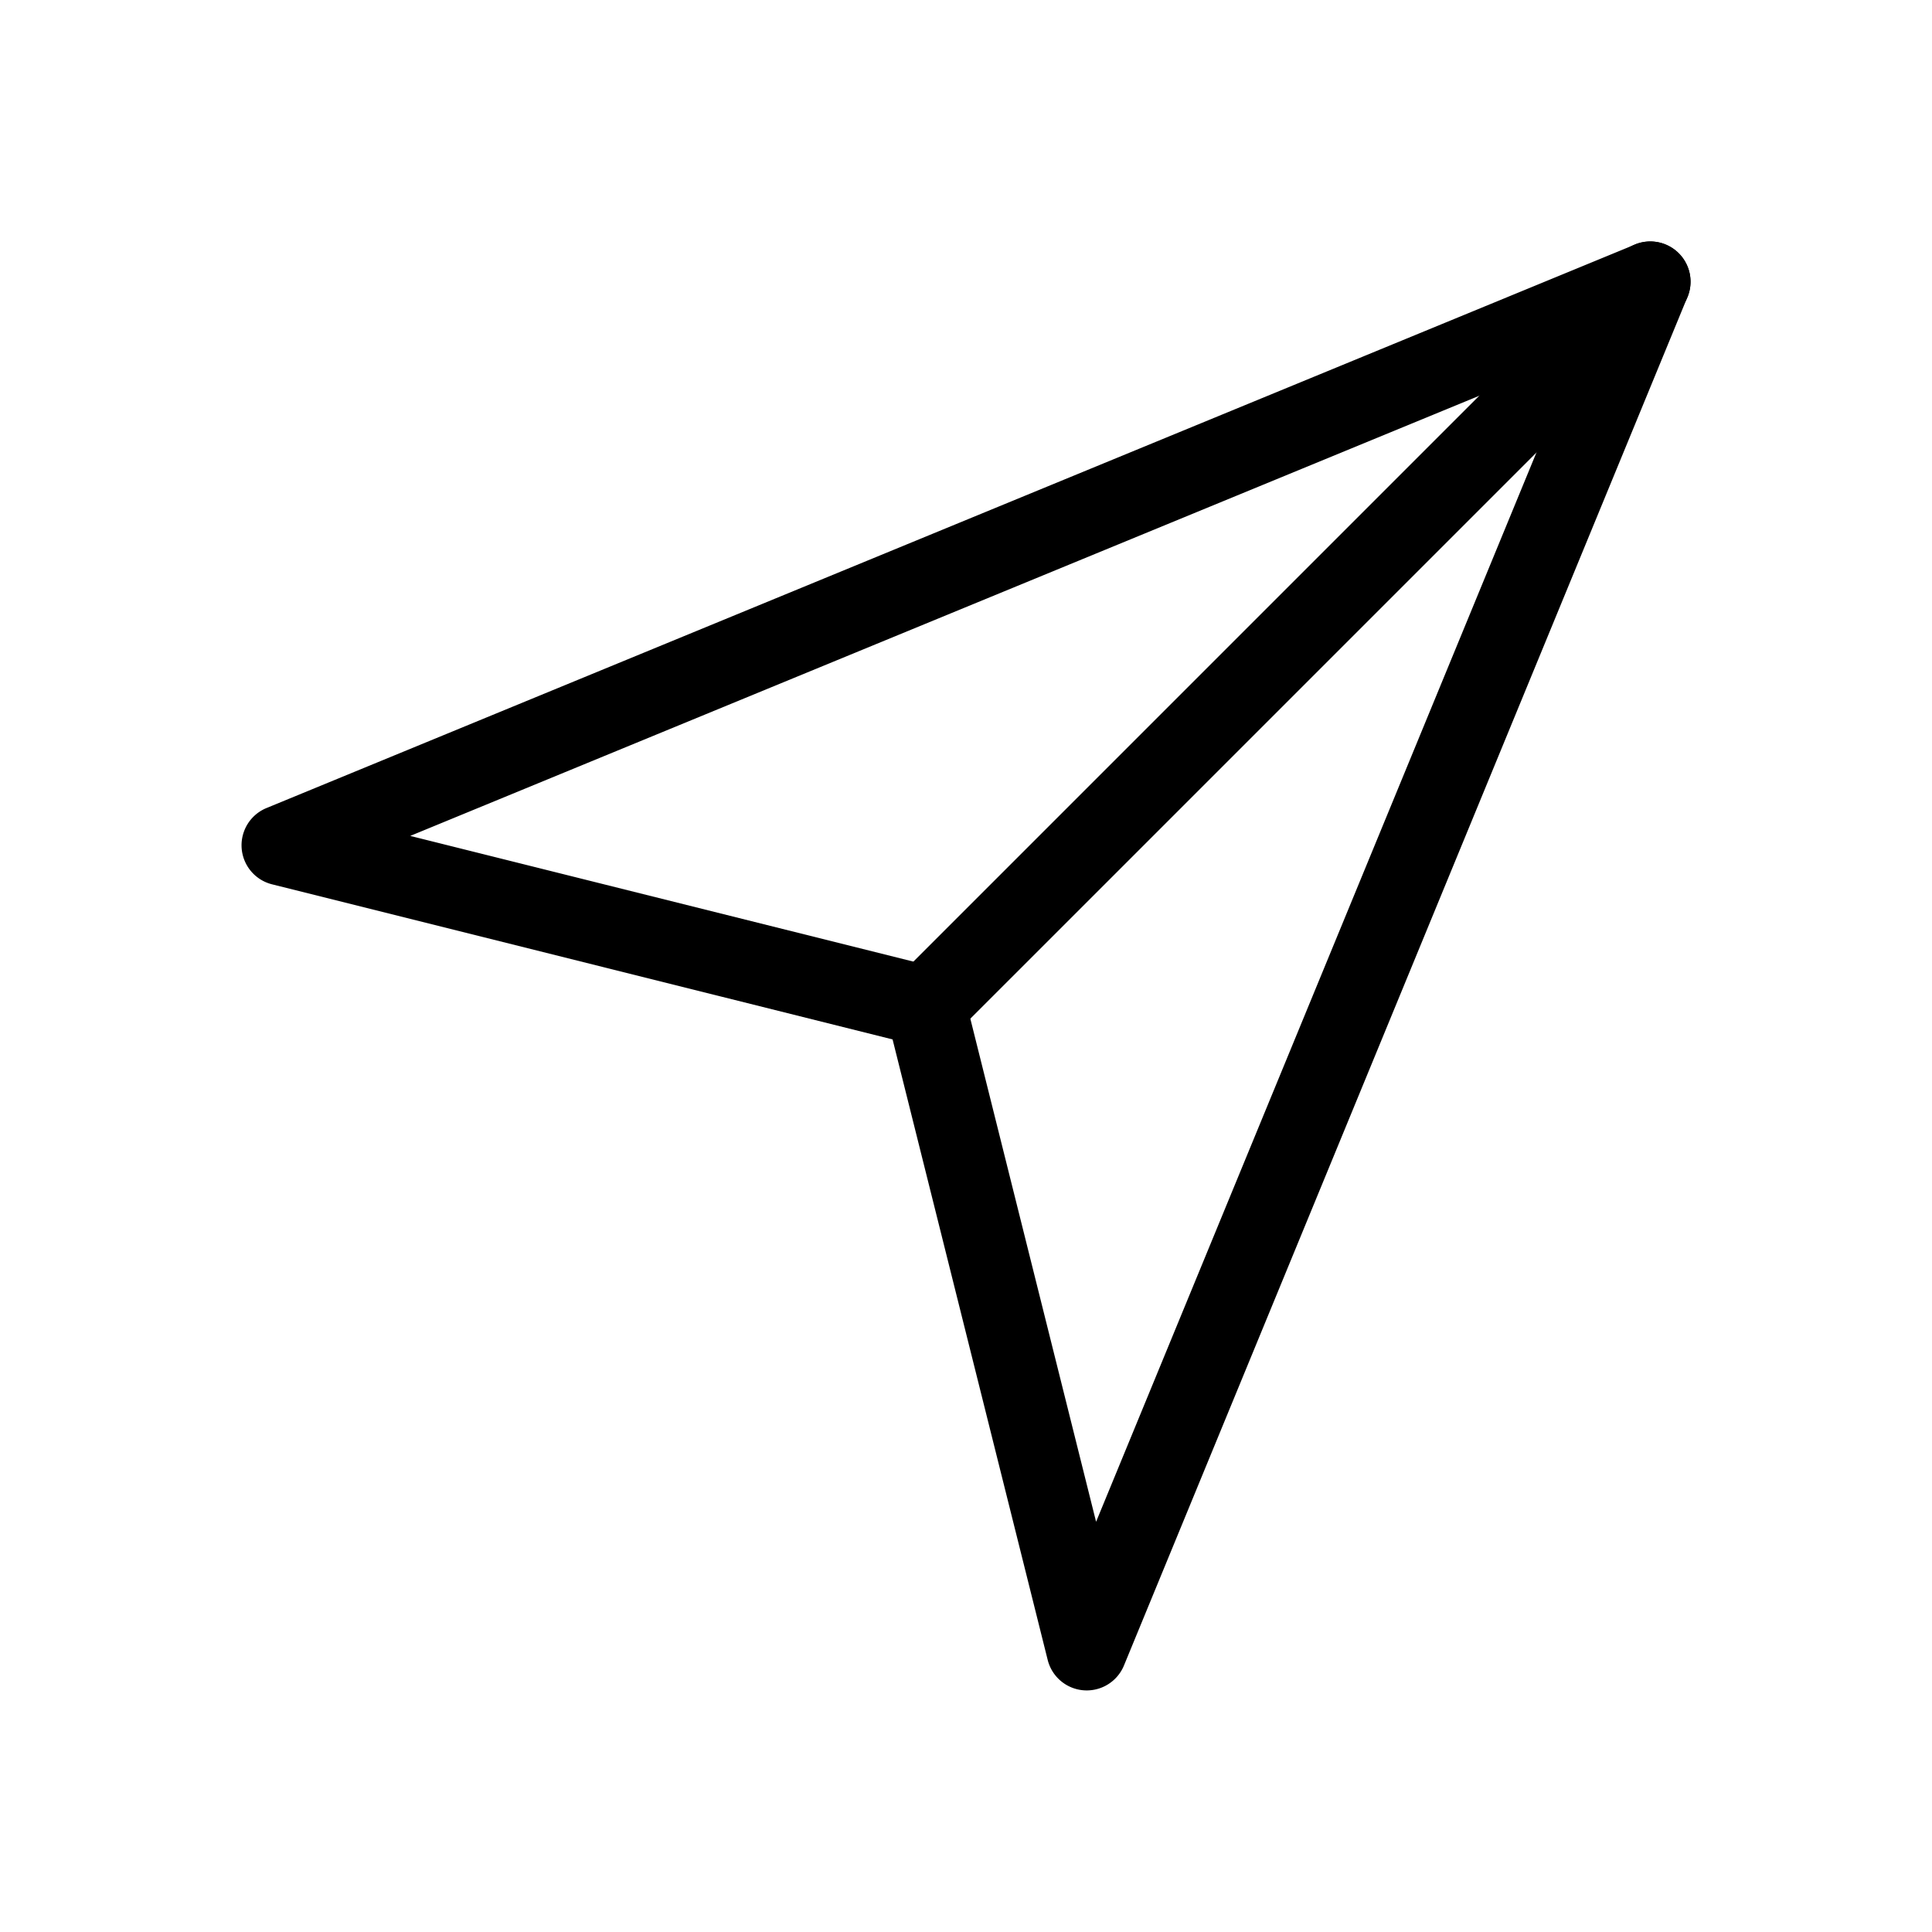 <svg id="SvgjsSvg1001" width="256" height="256" xmlns="http://www.w3.org/2000/svg" version="1.1" xmlns:xlink="http://www.w3.org/1999/xlink" xmlns:svgjs="http://svgjs.com/svgjs"><defs id="SvgjsDefs1002"></defs><g id="SvgjsG1008"><svg xmlns="http://www.w3.org/2000/svg" fill="none" viewBox="0 0 24 24" width="256" height="256"><path fill="#000000" fill-rule="evenodd" d="M20.854 3.146a.5.5 0 0 1 .108.544l-7 17a.5.5 0 0 1-.947-.069l-1.927-7.709-7.71-1.927a.5.5 0 0 1-.068-.947l17-7a.5.5 0 0 1 .544.108ZM5.096 10.384l6.525 1.63a.5.5 0 0 1 .364.365l1.631 6.525L19.581 4.42 5.096 10.384Z" clip-rule="evenodd" class="color000 svgShape"></path><path fill="#000000" fill-rule="evenodd" d="M20.854 3.146a.5.5 0 0 1 0 .708l-9 9a.5.5 0 0 1-.708-.708l9-9a.5.5 0 0 1 .708 0Z" clip-rule="evenodd" class="color000 svgShape"></path></svg></g></svg>